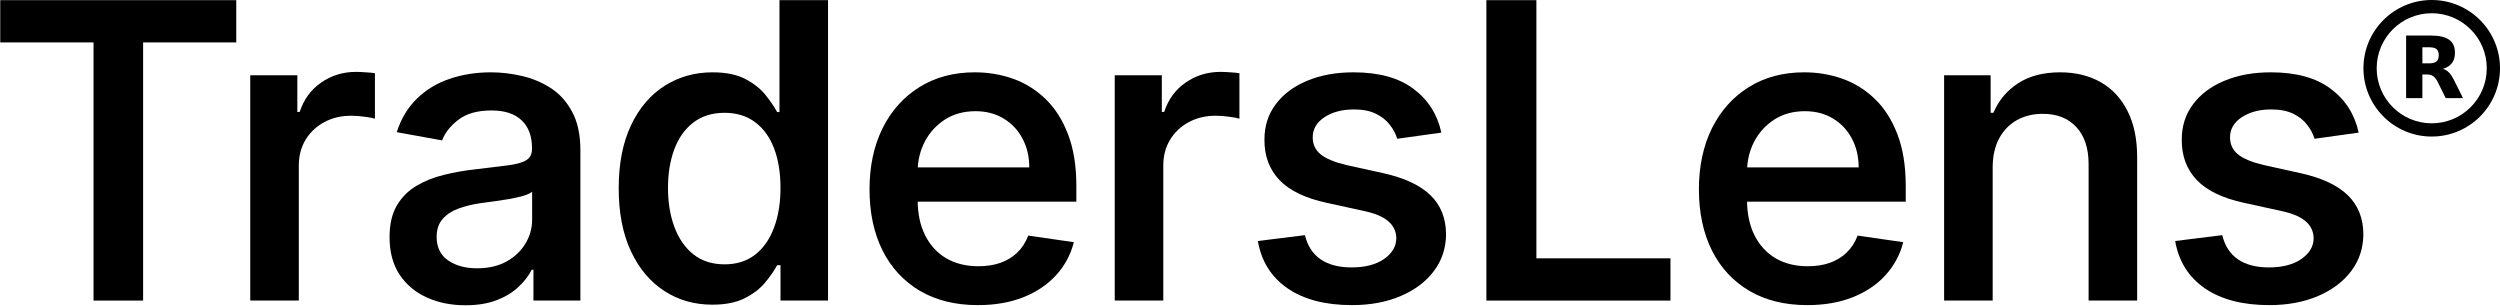 <svg viewBox="0 0 2197 269" fill="none" xmlns="http://www.w3.org/2000/svg">
<path fill-rule="evenodd" clip-rule="evenodd" d="M2137 11.633C2110.29 11.633 2088.63 33.288 2088.63 60C2088.63 86.713 2110.29 108.367 2137 108.367C2163.71 108.367 2185.37 86.713 2185.37 60C2185.37 33.288 2163.71 11.633 2137 11.633ZM2077 60C2077 26.863 2103.86 0 2137 0C2170.14 0 2197 26.863 2197 60C2197 93.137 2170.14 120 2137 120C2103.86 120 2077 93.137 2077 60Z" fill="black"/>
<path d="M2134.8 55.683C2137.75 55.683 2139.9 55.096 2141.19 53.976C2142.48 52.909 2143.18 51.095 2143.18 48.534C2143.18 46.027 2142.48 44.267 2141.19 43.147C2139.9 42.08 2137.75 41.546 2134.8 41.546H2128.79V55.683H2134.8ZM2128.79 65.445V86.25H2114.5V31.25H2136.3C2143.61 31.25 2148.93 32.477 2152.31 34.931C2155.75 37.332 2157.41 41.173 2157.41 46.454C2157.41 50.081 2156.55 53.069 2154.78 55.416C2153.01 57.71 2150.38 59.47 2146.78 60.537C2148.76 61.017 2150.48 62.031 2152.04 63.578C2153.6 65.125 2155.16 67.472 2156.71 70.673L2164.5 86.25H2149.3L2142.53 72.594C2141.19 69.873 2139.8 67.953 2138.4 66.992C2137 65.979 2135.12 65.445 2132.81 65.445H2128.79Z" fill="black"/>
<path d="M2072.8 116.539L2034 121.953C2032.71 117.57 2030.52 113.445 2027.43 109.578C2024.42 105.625 2020.34 102.402 2015.18 99.91C2010.03 97.418 2003.62 96.172 1995.98 96.172C1985.66 96.172 1977.03 98.449 1970.07 103.004C1963.19 107.559 1959.75 113.445 1959.75 120.664C1959.75 126.852 1962.07 131.836 1966.71 135.617C1971.36 139.398 1978.87 142.535 1989.27 145.027L2022.02 152.246C2040.49 156.371 2054.24 162.816 2063.27 171.582C2072.29 180.348 2076.84 191.777 2076.93 205.871C2076.84 218.074 2073.28 228.859 2066.23 238.227C2059.27 247.508 2049.56 254.812 2037.1 260.141C2024.72 265.469 2010.41 268.133 1994.17 268.133C1970.88 268.133 1952.06 263.234 1937.71 253.438C1923.36 243.555 1914.64 229.676 1911.54 211.801L1952.92 206.645C1955.16 216.012 1959.75 223.102 1966.71 227.914C1973.68 232.641 1982.74 235.004 1993.91 235.004C2005.77 235.004 2015.27 232.555 2022.4 227.656C2029.54 222.672 2033.14 216.613 2033.23 209.48C2033.14 203.465 2030.87 198.523 2026.4 194.656C2022.02 190.703 2015.14 187.695 2005.77 185.633L1972.26 178.285C1953.44 174.246 1939.56 167.586 1930.62 158.305C1921.68 148.938 1917.26 137.164 1917.34 122.984C1917.26 111.039 1920.52 100.641 1927.14 91.789C1933.76 82.852 1942.95 75.934 1954.73 71.035C1966.59 66.051 1980.21 63.559 1995.59 63.559C2017.85 63.559 2035.38 68.371 2048.18 77.996C2061.07 87.535 2069.28 100.383 2072.8 116.539Z" fill="black"/>
<path d="M1751.16 147.348V264.137H1708.49V66.137H1749.36V99.137H1751.8C1756.36 88.309 1763.58 79.672 1773.46 73.227C1783.34 66.781 1795.68 63.559 1810.46 63.559C1824.04 63.559 1835.89 66.438 1846.04 72.195C1856.18 77.953 1864.04 86.375 1869.62 97.461C1875.3 108.547 1878.13 122.125 1878.13 138.195V264.137H1835.46V144.125C1835.46 130.289 1831.9 119.504 1824.77 111.77C1817.63 103.949 1807.79 100.039 1795.25 100.039C1786.65 100.039 1779.05 101.887 1772.43 105.582C1765.81 109.277 1760.61 114.648 1756.83 121.695C1753.05 128.742 1751.16 137.293 1751.16 147.348Z" fill="black"/>
<path d="M1588.26 268.133C1568.58 268.133 1551.61 263.965 1537.35 255.629C1523.08 247.207 1512.12 235.391 1504.47 220.18C1496.83 204.883 1493 186.965 1493 166.426C1493 146.059 1496.83 128.141 1504.47 112.672C1512.21 97.203 1522.99 85.172 1536.83 76.578C1550.67 67.898 1566.91 63.559 1585.56 63.559C1597.33 63.559 1608.54 65.449 1619.2 69.231C1629.86 73.012 1639.35 78.941 1647.69 87.019C1656.03 95.012 1662.6 105.324 1667.41 117.957C1672.31 130.59 1674.76 145.715 1674.76 163.332V177.254H1514.79V147.09H1633.38C1633.38 137.637 1631.4 129.215 1627.45 121.824C1623.5 114.348 1617.96 108.461 1610.82 104.164C1603.78 99.867 1595.53 97.719 1586.07 97.719C1575.85 97.719 1566.91 100.168 1559.26 105.066C1551.7 109.965 1545.81 116.41 1541.6 124.402C1537.47 132.395 1535.37 141.074 1535.28 150.441V175.32C1535.28 187.695 1537.52 198.266 1541.99 207.031C1546.46 215.797 1552.69 222.5 1560.68 227.141C1568.67 231.695 1577.99 233.973 1588.65 233.973C1595.78 233.973 1602.23 232.984 1607.99 231.008C1613.74 228.945 1618.69 225.937 1622.81 221.984C1627.02 217.945 1630.24 212.961 1632.48 207.031L1672.57 212.832C1669.73 223.918 1664.49 233.629 1656.84 241.965C1649.28 250.215 1639.65 256.66 1627.97 261.301C1616.37 265.855 1603.13 268.133 1588.26 268.133Z" fill="black"/>
<path d="M1306.23 264.137V0.137H1350.18V227.012H1468V264.137H1306.23Z" fill="black"/>
<path d="M1266.66 116.539L1227.86 121.953C1226.57 117.57 1224.38 113.445 1221.29 109.578C1218.28 105.625 1214.2 102.402 1209.04 99.91C1203.88 97.418 1197.48 96.172 1189.83 96.172C1179.52 96.172 1170.88 98.449 1163.92 103.004C1157.05 107.559 1153.61 113.445 1153.61 120.664C1153.61 126.852 1155.93 131.836 1160.57 135.617C1165.21 139.398 1172.73 142.535 1183.13 145.027L1215.87 152.246C1234.35 156.371 1248.1 162.816 1257.12 171.582C1266.14 180.348 1270.7 191.777 1270.79 205.871C1270.7 218.074 1267.13 228.859 1260.09 238.227C1253.12 247.508 1243.41 254.812 1230.95 260.141C1218.58 265.469 1204.27 268.133 1188.03 268.133C1164.74 268.133 1145.92 263.234 1131.57 253.438C1117.21 243.555 1108.49 229.676 1105.4 211.801L1146.78 206.645C1149.01 216.012 1153.61 223.102 1160.57 227.914C1167.53 232.641 1176.6 235.004 1187.77 235.004C1199.63 235.004 1209.12 232.555 1216.26 227.656C1223.39 222.672 1227 216.613 1227.09 209.48C1227 203.465 1224.72 198.523 1220.25 194.656C1215.87 190.703 1209 187.695 1199.63 185.633L1166.11 178.285C1147.29 174.246 1133.41 167.586 1124.48 158.305C1115.54 148.938 1111.11 137.164 1111.2 122.984C1111.11 111.039 1114.38 100.641 1121 91.789C1127.61 82.852 1136.81 75.934 1148.58 71.035C1160.44 66.051 1174.06 63.559 1189.45 63.559C1211.7 63.559 1229.23 68.371 1242.04 77.996C1254.93 87.535 1263.14 100.383 1266.66 116.539Z" fill="black"/>
<path d="M979.628 264.137V66.137H1021.01V98.363H1023.07C1026.68 87.363 1032.95 78.769 1041.89 72.582C1050.91 66.309 1061.14 63.172 1072.57 63.172C1075.06 63.172 1077.94 63.301 1081.21 63.559C1084.47 63.73 1087.14 63.988 1089.2 64.332V104.293C1087.39 103.691 1084.43 103.133 1080.3 102.617C1076.26 102.016 1072.27 101.715 1068.32 101.715C1059.46 101.715 1051.56 103.605 1044.6 107.387C1037.72 111.082 1032.26 116.238 1028.23 122.855C1024.27 129.387 1022.3 136.949 1022.3 145.543V264.137H979.628Z" fill="black"/>
<path d="M859.399 268.133C839.72 268.133 822.747 263.965 808.481 255.629C794.216 247.207 783.259 235.391 775.61 220.18C767.962 204.883 764.138 186.965 764.138 166.426C764.138 146.059 767.962 128.141 775.61 112.672C783.345 97.203 794.13 85.172 807.966 76.578C821.802 67.898 838.044 63.559 856.692 63.559C868.466 63.559 879.681 65.449 890.337 69.231C900.993 73.012 910.489 78.941 918.825 87.019C927.161 95.012 933.735 105.324 938.548 117.957C943.446 130.59 945.896 145.715 945.896 163.332V177.254H785.923V147.09H904.517C904.517 137.637 902.54 129.215 898.587 121.824C894.634 114.348 889.091 108.461 881.958 104.164C874.911 99.867 866.661 97.719 857.208 97.719C846.981 97.719 838.044 100.168 830.396 105.066C822.833 109.965 816.946 116.41 812.735 124.402C808.61 132.395 806.505 141.074 806.419 150.441V175.32C806.419 187.695 808.653 198.266 813.122 207.031C817.591 215.797 823.821 222.5 831.813 227.141C839.806 231.695 849.13 233.973 859.786 233.973C866.919 233.973 873.364 232.984 879.122 231.008C884.88 228.945 889.821 225.937 893.946 221.984C898.157 217.945 901.38 212.961 903.614 207.031L943.704 212.832C940.868 223.918 935.626 233.629 927.978 241.965C920.415 250.215 910.79 256.66 899.103 261.301C887.501 265.855 874.267 268.133 859.399 268.133Z" fill="black"/>
<path d="M625.959 267.746C610.146 267.746 596.053 263.707 583.678 255.629C571.303 247.551 561.549 235.906 554.416 220.695C547.283 205.398 543.717 187.008 543.717 165.523C543.717 143.781 547.326 125.305 554.545 110.094C561.764 94.883 571.604 83.324 584.064 75.418C596.525 67.512 610.576 63.559 626.217 63.559C638.162 63.559 647.873 65.578 655.35 69.617C662.826 73.57 668.713 78.297 673.01 83.797C677.307 89.211 680.615 94.109 682.936 98.492H684.998V0.137H727.666V264.137H685.9V233.07H682.936C680.529 237.625 677.092 242.609 672.623 248.023C668.24 253.438 662.268 258.078 654.705 261.945C647.229 265.812 637.646 267.746 625.959 267.746ZM636.787 232.297C647.271 232.297 656.166 229.504 663.471 223.918C670.775 218.246 676.318 210.383 680.1 200.328C683.967 190.188 685.9 178.457 685.9 165.137C685.9 151.816 684.01 140.215 680.229 130.332C676.447 120.449 670.904 112.801 663.6 107.387C656.295 101.887 647.357 99.137 636.787 99.137C625.787 99.137 616.592 102.016 609.201 107.773C601.811 113.445 596.268 121.266 592.572 131.234C588.877 141.117 587.029 152.418 587.029 165.137C587.029 177.941 588.92 189.414 592.701 199.555C596.482 209.695 602.025 217.688 609.33 223.531C616.721 229.375 625.873 232.297 636.787 232.297Z" fill="black"/>
<path d="M408.987 268.262C396.44 268.262 385.14 265.984 375.085 261.43C365.03 256.875 357.038 250.172 351.108 241.32C345.265 232.383 342.343 221.426 342.343 208.449C342.343 197.191 344.448 187.953 348.659 180.734C352.956 173.43 358.714 167.629 365.933 163.332C373.151 159.035 381.229 155.813 390.167 153.664C399.19 151.43 408.472 149.797 418.011 148.766C429.698 147.391 439.194 146.23 446.499 145.285C453.804 144.34 459.132 142.836 462.483 140.773C465.835 138.711 467.511 135.402 467.511 130.848V129.945C467.511 119.547 464.46 111.469 458.358 105.711C452.343 99.953 443.534 97.074 431.933 97.074C419.729 97.074 410.104 99.738 403.058 105.066C396.011 110.395 391.155 116.496 388.491 123.371L348.659 116.152C352.526 104.121 358.499 94.238 366.577 86.504C374.655 78.684 384.237 72.926 395.323 69.231C406.495 65.449 418.526 63.559 431.417 63.559C440.183 63.559 449.12 64.59 458.229 66.652C467.425 68.715 475.933 72.238 483.753 77.223C491.573 82.207 497.89 89.168 502.702 98.106C507.601 107.043 510.05 118.387 510.05 132.137V264.137H468.8V237.066H467.253C464.675 242.223 460.851 247.207 455.78 252.02C450.71 256.832 444.308 260.742 436.573 263.75C428.839 266.758 419.644 268.262 408.987 268.262ZM419.171 235.777C429.226 235.777 437.862 233.801 445.081 229.848C452.3 225.809 457.843 220.566 461.71 214.121C465.663 207.59 467.64 200.543 467.64 192.98V168.488C466.179 169.777 463.601 170.98 459.905 172.098C456.21 173.129 452.042 174.074 447.401 174.934C442.761 175.707 438.206 176.395 433.737 176.996C429.269 177.598 425.444 178.113 422.265 178.543C415.132 179.574 408.644 181.164 402.8 183.312C396.956 185.461 392.315 188.555 388.878 192.594C385.44 196.547 383.722 201.746 383.722 208.191C383.722 217.301 387.073 224.176 393.776 228.816C400.479 233.457 408.944 235.777 419.171 235.777Z" fill="black"/>
<path d="M219.923 264.137V66.137H261.302V98.363H263.364C266.974 87.363 273.247 78.769 282.185 72.582C291.208 66.309 301.435 63.172 312.864 63.172C315.356 63.172 318.235 63.301 321.501 63.559C324.767 63.73 327.431 63.988 329.493 64.332V104.293C327.688 103.691 324.724 103.133 320.599 102.617C316.56 102.016 312.563 101.715 308.61 101.715C299.759 101.715 291.853 103.605 284.892 107.387C278.017 111.082 272.56 116.238 268.521 122.855C264.567 129.387 262.591 136.949 262.591 145.543V264.137H219.923Z" fill="black"/>
<path d="M0.211 37.262V0.137H207.621V37.262H125.766V264.137H82.195V37.262H0.211Z" fill="black"/>
</svg>
